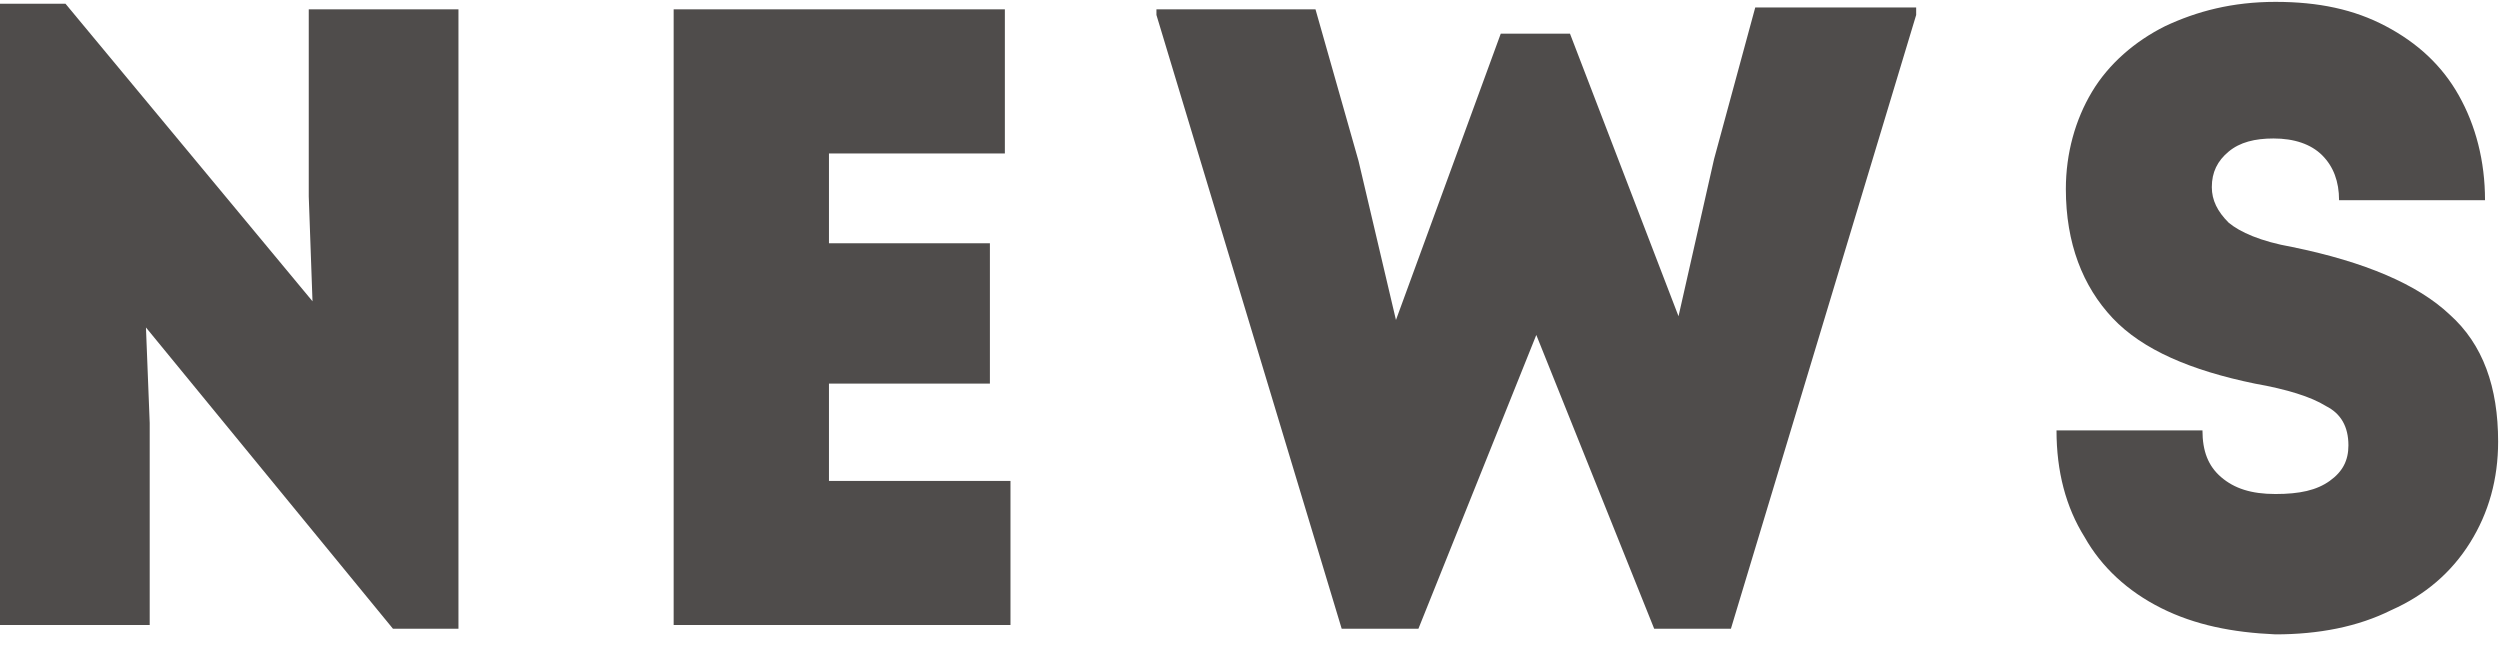<?xml version="1.0" encoding="utf-8"?>
<!-- Generator: Adobe Illustrator 26.5.0, SVG Export Plug-In . SVG Version: 6.00 Build 0)  -->
<svg version="1.0" id="レイヤー_1" xmlns="http://www.w3.org/2000/svg" xmlns:xlink="http://www.w3.org/1999/xlink" x="0px"
	 y="0px" viewBox="0 0 133.6 35" style="enable-background:new 0 0 133.6 35;" xml:space="preserve">
<style type="text/css">
	.st0{fill:#4F4C4B;}
</style>
<g>
	<g>
		<path class="st0" d="M24.5,0.5v33.1h-3.5L7.8,17.5L8,22.6v10.8H0V0.2h3.5l13.2,15.9l-0.2-5.6v-10H24.5z"/>
		<path class="st0" d="M54,25.7v7.7h-18V0.5h17.7v7.7h-9.4V13h8.6v7.5h-8.6v5.2H54z"/>
		<path class="st0" d="M102.4,0.5v0.3l-9.9,32.8h-4.1l-6.3-15.7l-6.3,15.7h-4.1L61.8,0.8V0.5h8.5l2.3,8.1l2,8.5l5.6-15.3h3.7
			l5.8,15.1l1.9-8.4l2.2-8.1H102.4z"/>
		<path class="st0" d="M115.5,32.5c-1.8-0.9-3.2-2.2-4.1-3.8c-1-1.6-1.5-3.5-1.5-5.7h7.8c0,1.1,0.3,1.9,1,2.5
			c0.7,0.6,1.6,0.9,2.9,0.9c1.3,0,2.2-0.2,2.9-0.7c0.7-0.5,1-1.1,1-1.9c0-1-0.4-1.7-1.2-2.1c-0.8-0.5-2.1-0.9-3.8-1.2
			c-3.4-0.7-6-1.8-7.6-3.5s-2.5-4-2.5-6.9c0-1.9,0.5-3.7,1.4-5.2c0.9-1.5,2.3-2.7,3.9-3.5c1.7-0.8,3.6-1.3,5.9-1.3
			c2.3,0,4.2,0.4,5.9,1.3c1.7,0.9,3,2.1,3.9,3.7c0.9,1.6,1.4,3.5,1.4,5.6h-7.8c0-1-0.3-1.8-0.9-2.4c-0.6-0.6-1.5-0.9-2.6-0.9
			c-1,0-1.8,0.2-2.4,0.7s-0.9,1.1-0.9,1.9c0,0.7,0.3,1.3,0.9,1.9c0.6,0.5,1.7,1,3.4,1.3c3.9,0.8,6.7,2,8.4,3.6
			c1.8,1.6,2.6,3.9,2.6,6.8c0,2-0.5,3.8-1.5,5.4c-1,1.6-2.4,2.8-4.2,3.6c-1.8,0.9-3.9,1.3-6.2,1.3C119.3,33.8,117.3,33.4,115.5,32.5
			z"/>
	</g>
</g>
</svg>

